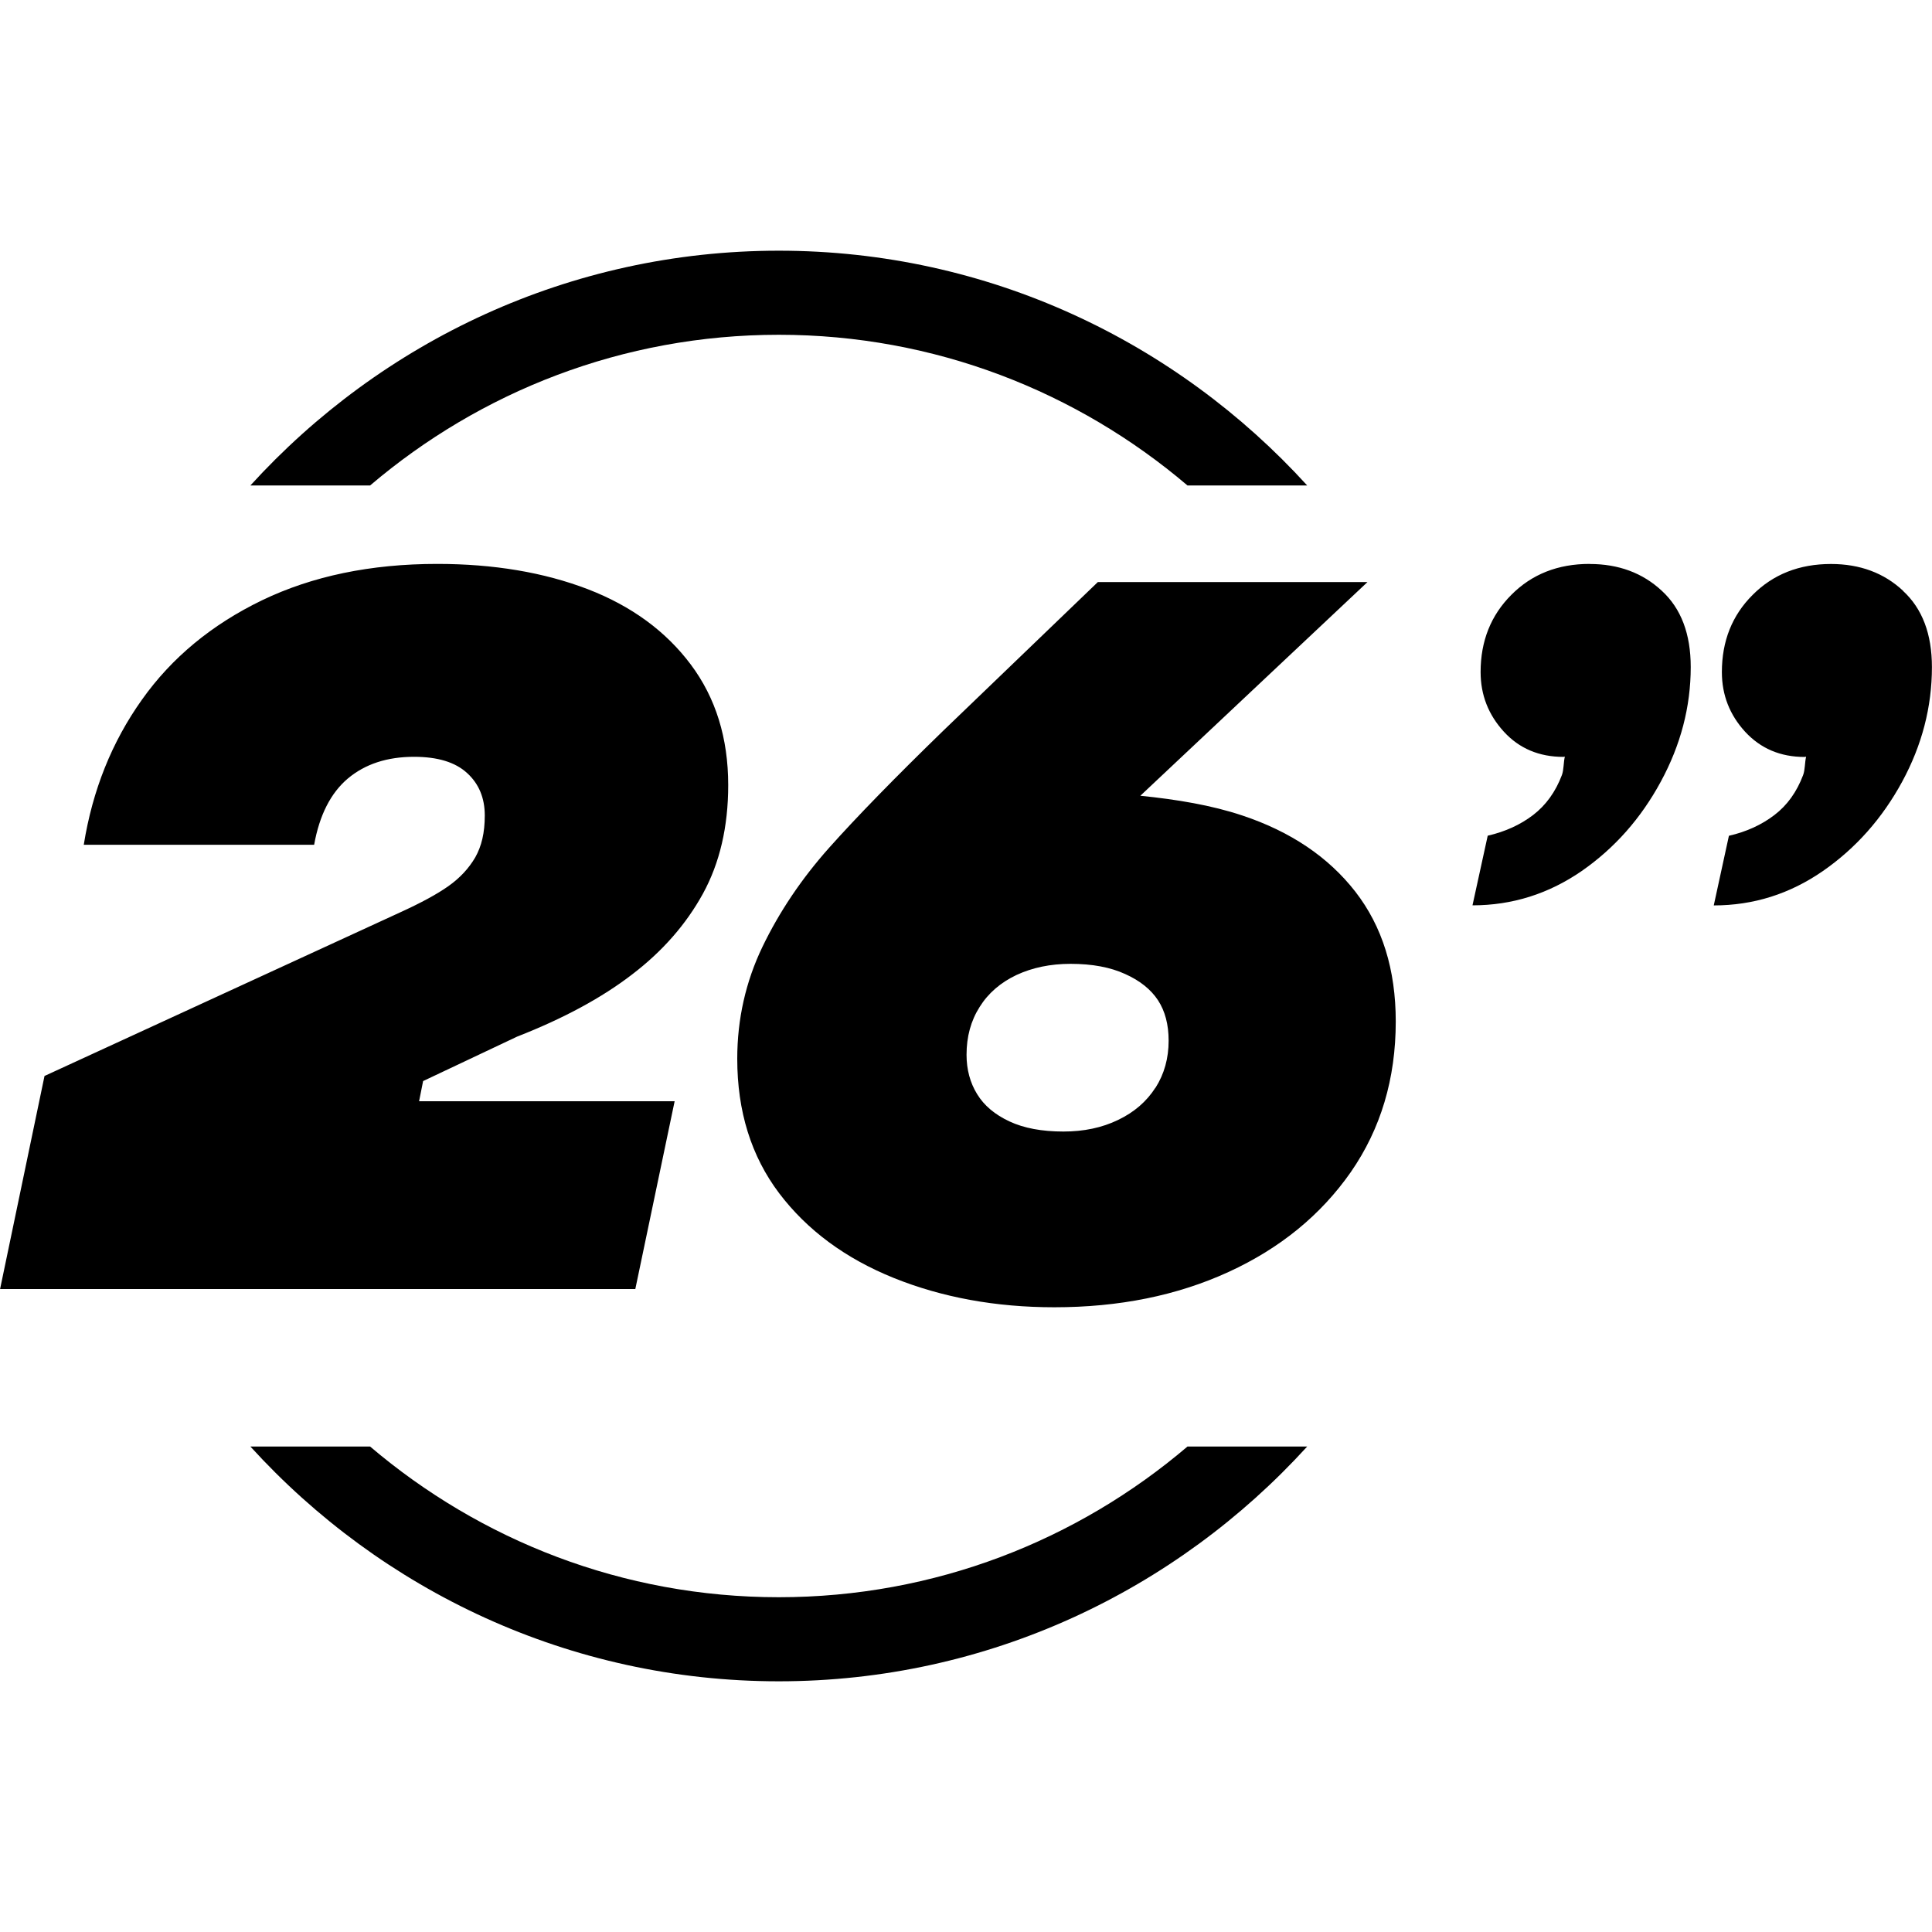 <?xml version="1.0" encoding="UTF-8"?>
<svg id="Camada_1" data-name="Camada 1" xmlns="http://www.w3.org/2000/svg" viewBox="0 0 250 250">
  <path d="M87.29,142.5h-33.06l.52-2.61,12.16-5.75c6.01-2.35,10.97-5.03,14.89-8.05,3.92-2.99,6.98-6.48,9.16-10.45,2.17-3.96,3.27-8.65,3.27-14.05,0-6.09-1.62-11.3-4.85-15.61-3.23-4.31-7.67-7.56-13.32-9.74-5.67-2.17-12.16-3.27-19.48-3.27-8.62,0-16.18,1.58-22.68,4.71-6.49,3.14-11.68,7.42-15.54,12.87-3.88,5.45-6.39,11.7-7.52,18.76h29.81c.69-3.83,2.14-6.69,4.36-8.57,2.23-1.87,5.08-2.81,8.57-2.81,3.06,0,5.34.7,6.86,2.1,1.53,1.39,2.29,3.23,2.29,5.49s-.42,3.98-1.23,5.42c-.84,1.44-2,2.68-3.47,3.72-1.48,1.05-3.57,2.18-6.27,3.41l-46,21.16-5.75,27.57h82.2l5.09-24.31ZM160.74,105.52c-3.95-1.32-8.44-2.07-13.18-2.55l29.39-27.65h-34.89l-20,19.23c-6.27,6.09-11.19,11.14-14.77,15.15-3.57,4.01-6.44,8.28-8.62,12.8-2.18,4.53-3.27,9.38-3.27,14.51,0,6.79,1.8,12.59,5.42,17.39,3.62,4.78,8.57,8.44,14.84,10.97,6.26,2.52,13.19,3.79,20.77,3.79,8.37,0,15.88-1.51,22.55-4.57,6.67-3.06,11.94-7.37,15.82-12.93,3.87-5.59,5.81-12.07,5.81-19.48,0-6.71-1.74-12.3-5.23-16.8-3.49-4.48-8.36-7.77-14.64-9.86ZM149.51,140.75c-1.14,1.78-2.74,3.17-4.83,4.17-2.09,1.01-4.44,1.5-7.07,1.5-2.78,0-5.11-.43-6.99-1.31s-3.27-2.04-4.18-3.53c-.91-1.47-1.37-3.19-1.37-5.09,0-2.35.56-4.41,1.7-6.2,1.12-1.79,2.72-3.16,4.77-4.13,2.05-.95,4.38-1.44,6.99-1.44,2.8,0,5.15.44,7.07,1.32,1.92.86,3.33,2,4.25,3.4.91,1.4,1.37,3.13,1.37,5.23,0,2.26-.56,4.3-1.7,6.09ZM246.26,76.45c-2.47-2.31-5.59-3.47-9.33-3.47-4.1,0-7.48,1.33-10.14,4-2.66,2.65-3.98,5.98-3.98,9.99,0,2.97,1.01,5.53,3,7.71,2.01,2.18,4.57,3.27,7.71,3.27.07,0,.12-.03.19-.03-.18.75-.13,1.71-.39,2.38-.82,2.18-2.06,3.91-3.72,5.17-1.66,1.27-3.61,2.16-5.88,2.68l-1.96,9.01c5.15,0,9.84-1.49,14.11-4.44,4.27-2.96,7.69-6.82,10.27-11.57,2.57-4.74,3.85-9.68,3.85-14.83,0-4.27-1.24-7.56-3.74-9.86ZM205.69,72.97c-4.09,0-7.47,1.33-10.12,4-2.65,2.65-3.98,5.98-3.98,9.99,0,2.97,1.01,5.53,3,7.71s4.57,3.27,7.71,3.27c.07,0,.12-.03.19-.03-.18.75-.13,1.71-.38,2.38-.82,2.18-2.08,3.91-3.72,5.17-1.66,1.27-3.62,2.16-5.88,2.68l-1.97,9.01c5.15,0,9.85-1.49,14.13-4.44,4.26-2.96,7.67-6.82,10.24-11.57,2.57-4.74,3.87-9.68,3.87-14.83,0-4.27-1.24-7.56-3.74-9.86-2.48-2.31-5.59-3.47-9.34-3.47ZM100.78,43.32c20.18,0,38.62,7.37,52.88,19.5h15.49c-16.94-18.61-41.28-30.38-68.37-30.38s-51.44,11.77-68.38,30.38h15.49c14.25-12.13,32.69-19.5,52.89-19.5ZM100.77,206.68c-20.18,0-38.62-7.37-52.88-19.5h-15.49c16.94,18.61,41.28,30.38,68.37,30.38s51.44-11.77,68.38-30.38h-15.49c-14.25,12.14-32.69,19.5-52.89,19.5Z"/>
</svg>